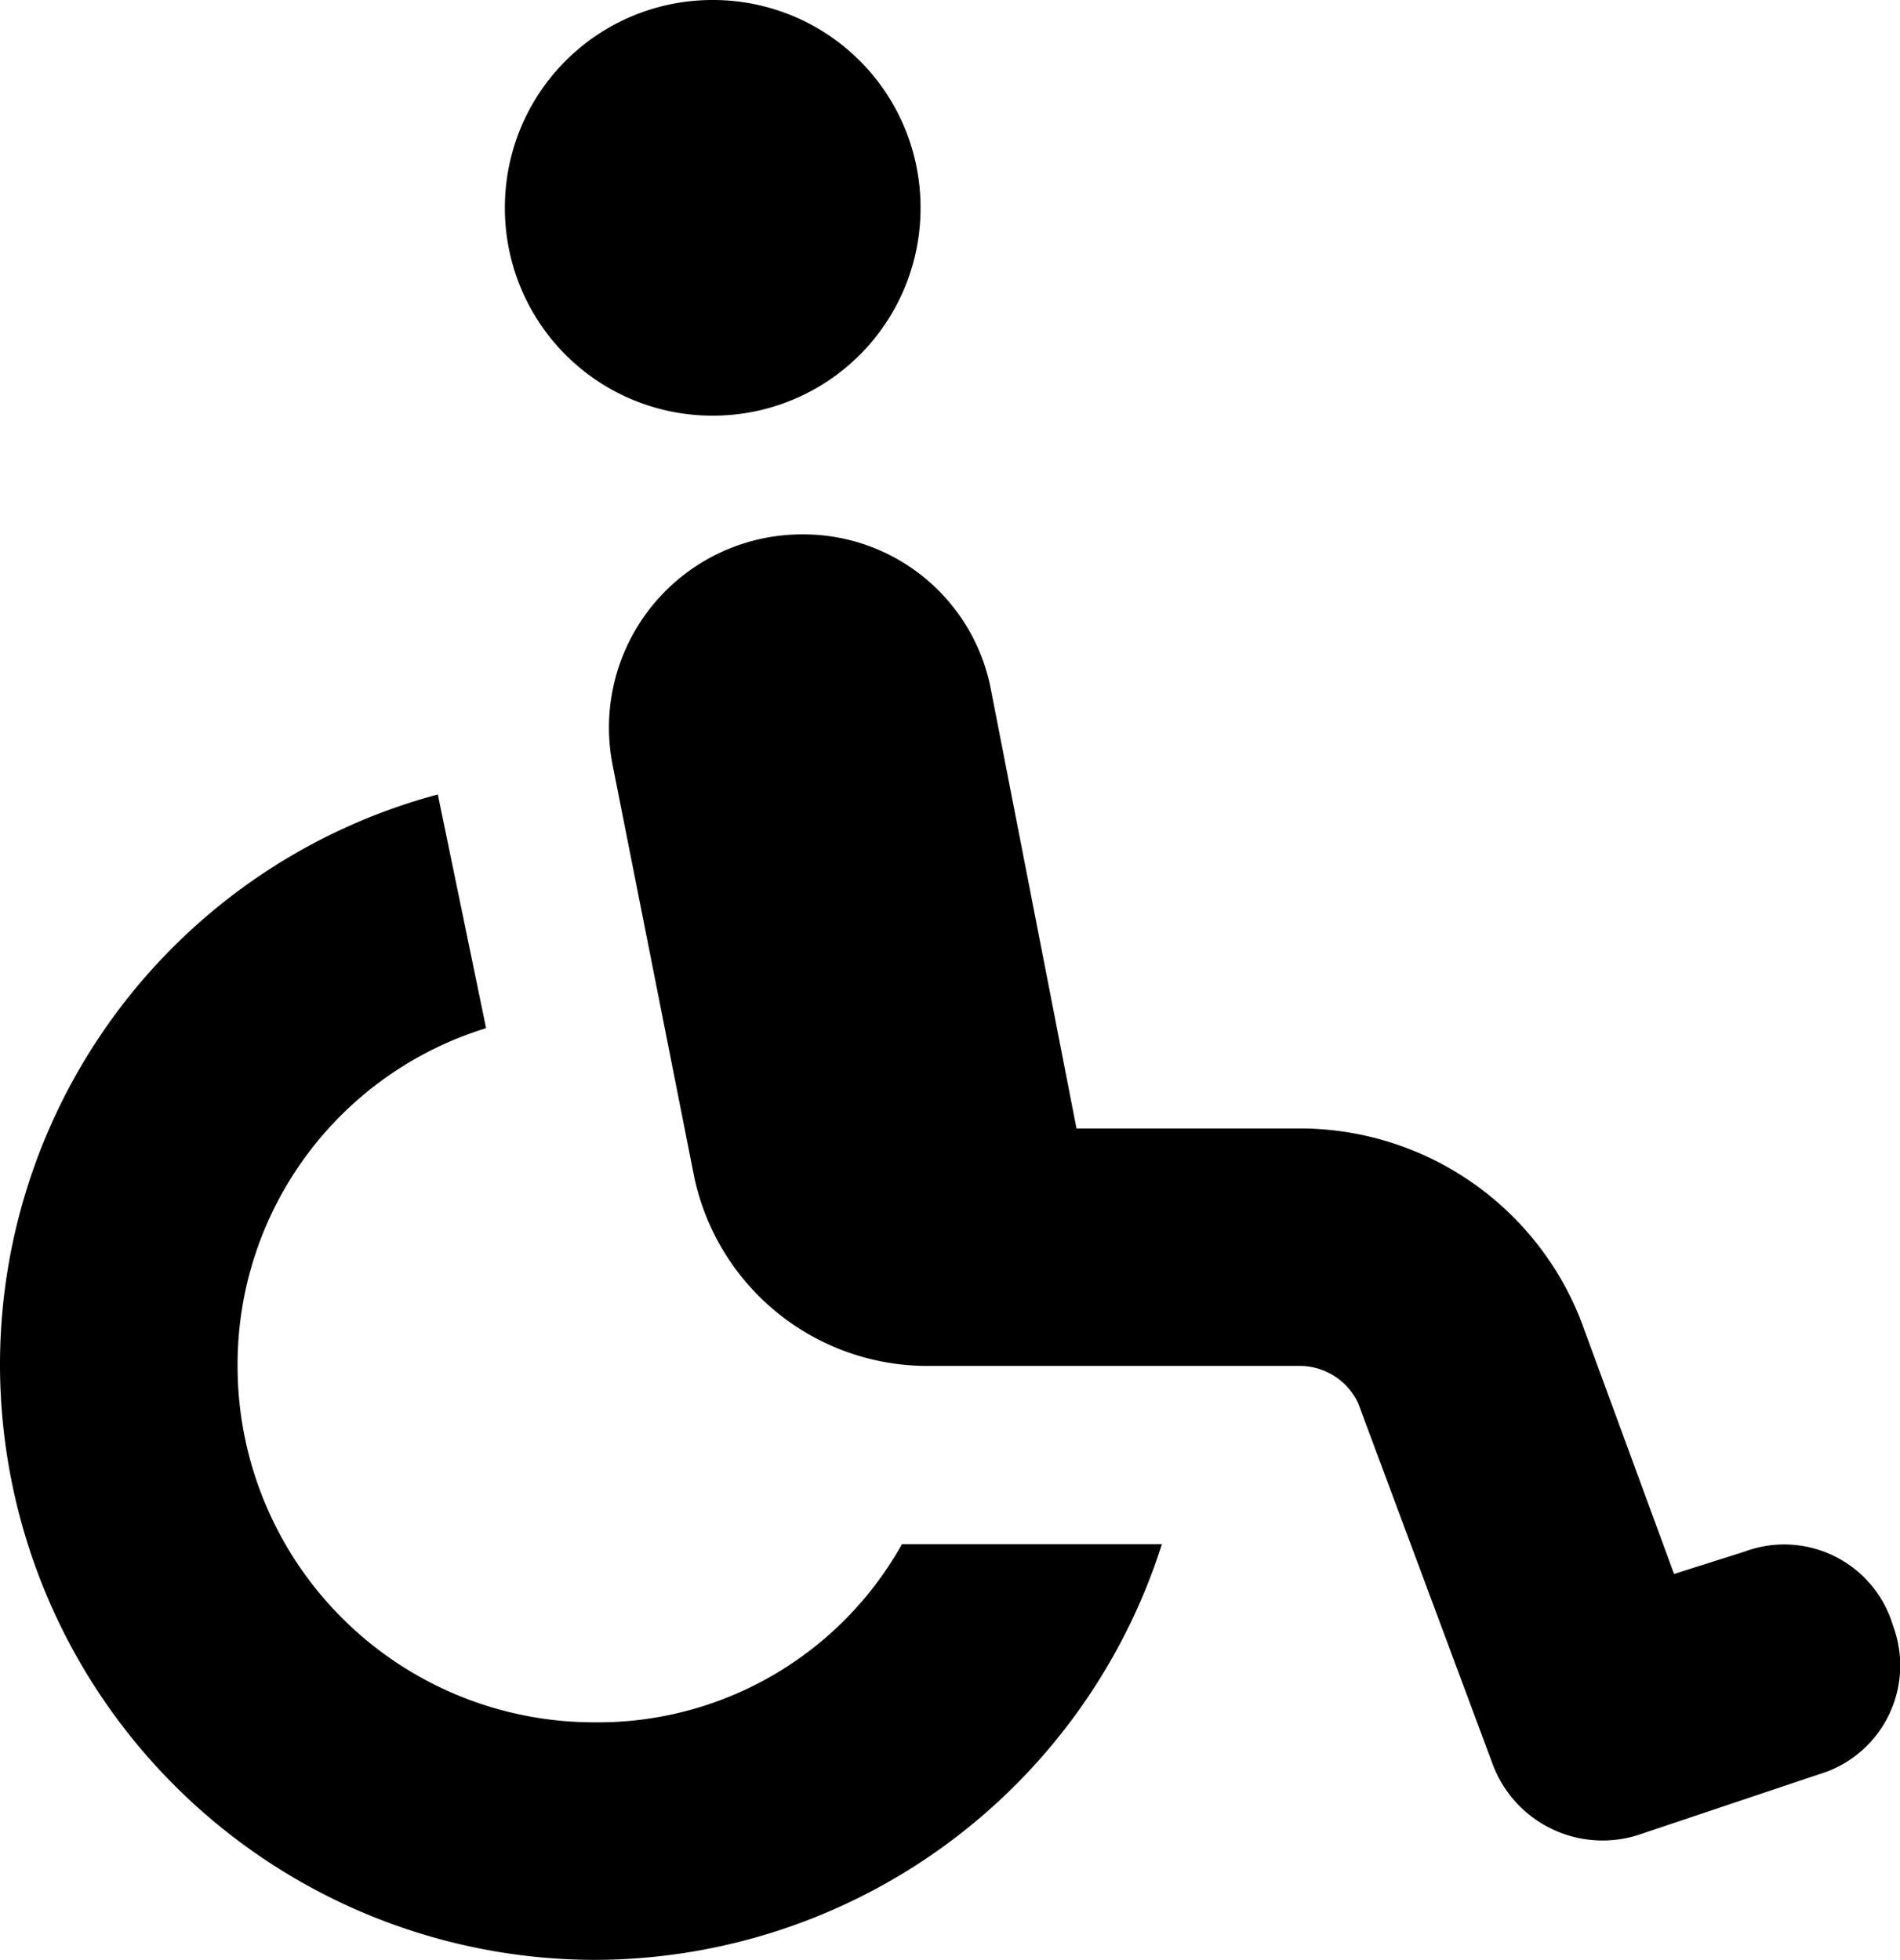 <svg xmlns="http://www.w3.org/2000/svg" width="16.995" height="17.531" viewBox="0 0 16.995 17.531">
  <path id="Path_7924" data-name="Path 7924" d="M-3.984-13.547a1.856,1.856,0,0,1,1.859-1.859A1.856,1.856,0,0,1-.266-13.547a1.856,1.856,0,0,1-1.859,1.859A1.856,1.856,0,0,1-3.984-13.547Zm-.6,5.246.432,2.092A3.148,3.148,0,0,0-6.375-3.187,3.188,3.188,0,0,0-3.187,0,3.115,3.115,0,0,0-.432-1.594H1.893a5.333,5.333,0,0,1-5.08,3.719A5.328,5.328,0,0,1-8.5-3.187,5.28,5.28,0,0,1-4.582-8.3ZM.365-9.23l.764,3.918H3.154a2.7,2.7,0,0,1,2.49,1.727l.83,2.258.631-.2a1.015,1.015,0,0,1,1.328.664A1.015,1.015,0,0,1,7.77.465L6.176,1A1.049,1.049,0,0,1,4.848.365l-1.2-3.221a.581.581,0,0,0-.5-.332H-.2A2.132,2.132,0,0,1-2.291-4.881l-.73-3.686a1.728,1.728,0,0,1,1.693-2.059A1.708,1.708,0,0,1,.365-9.23Z" transform="translate(8.5 15.406)"/>
</svg>
